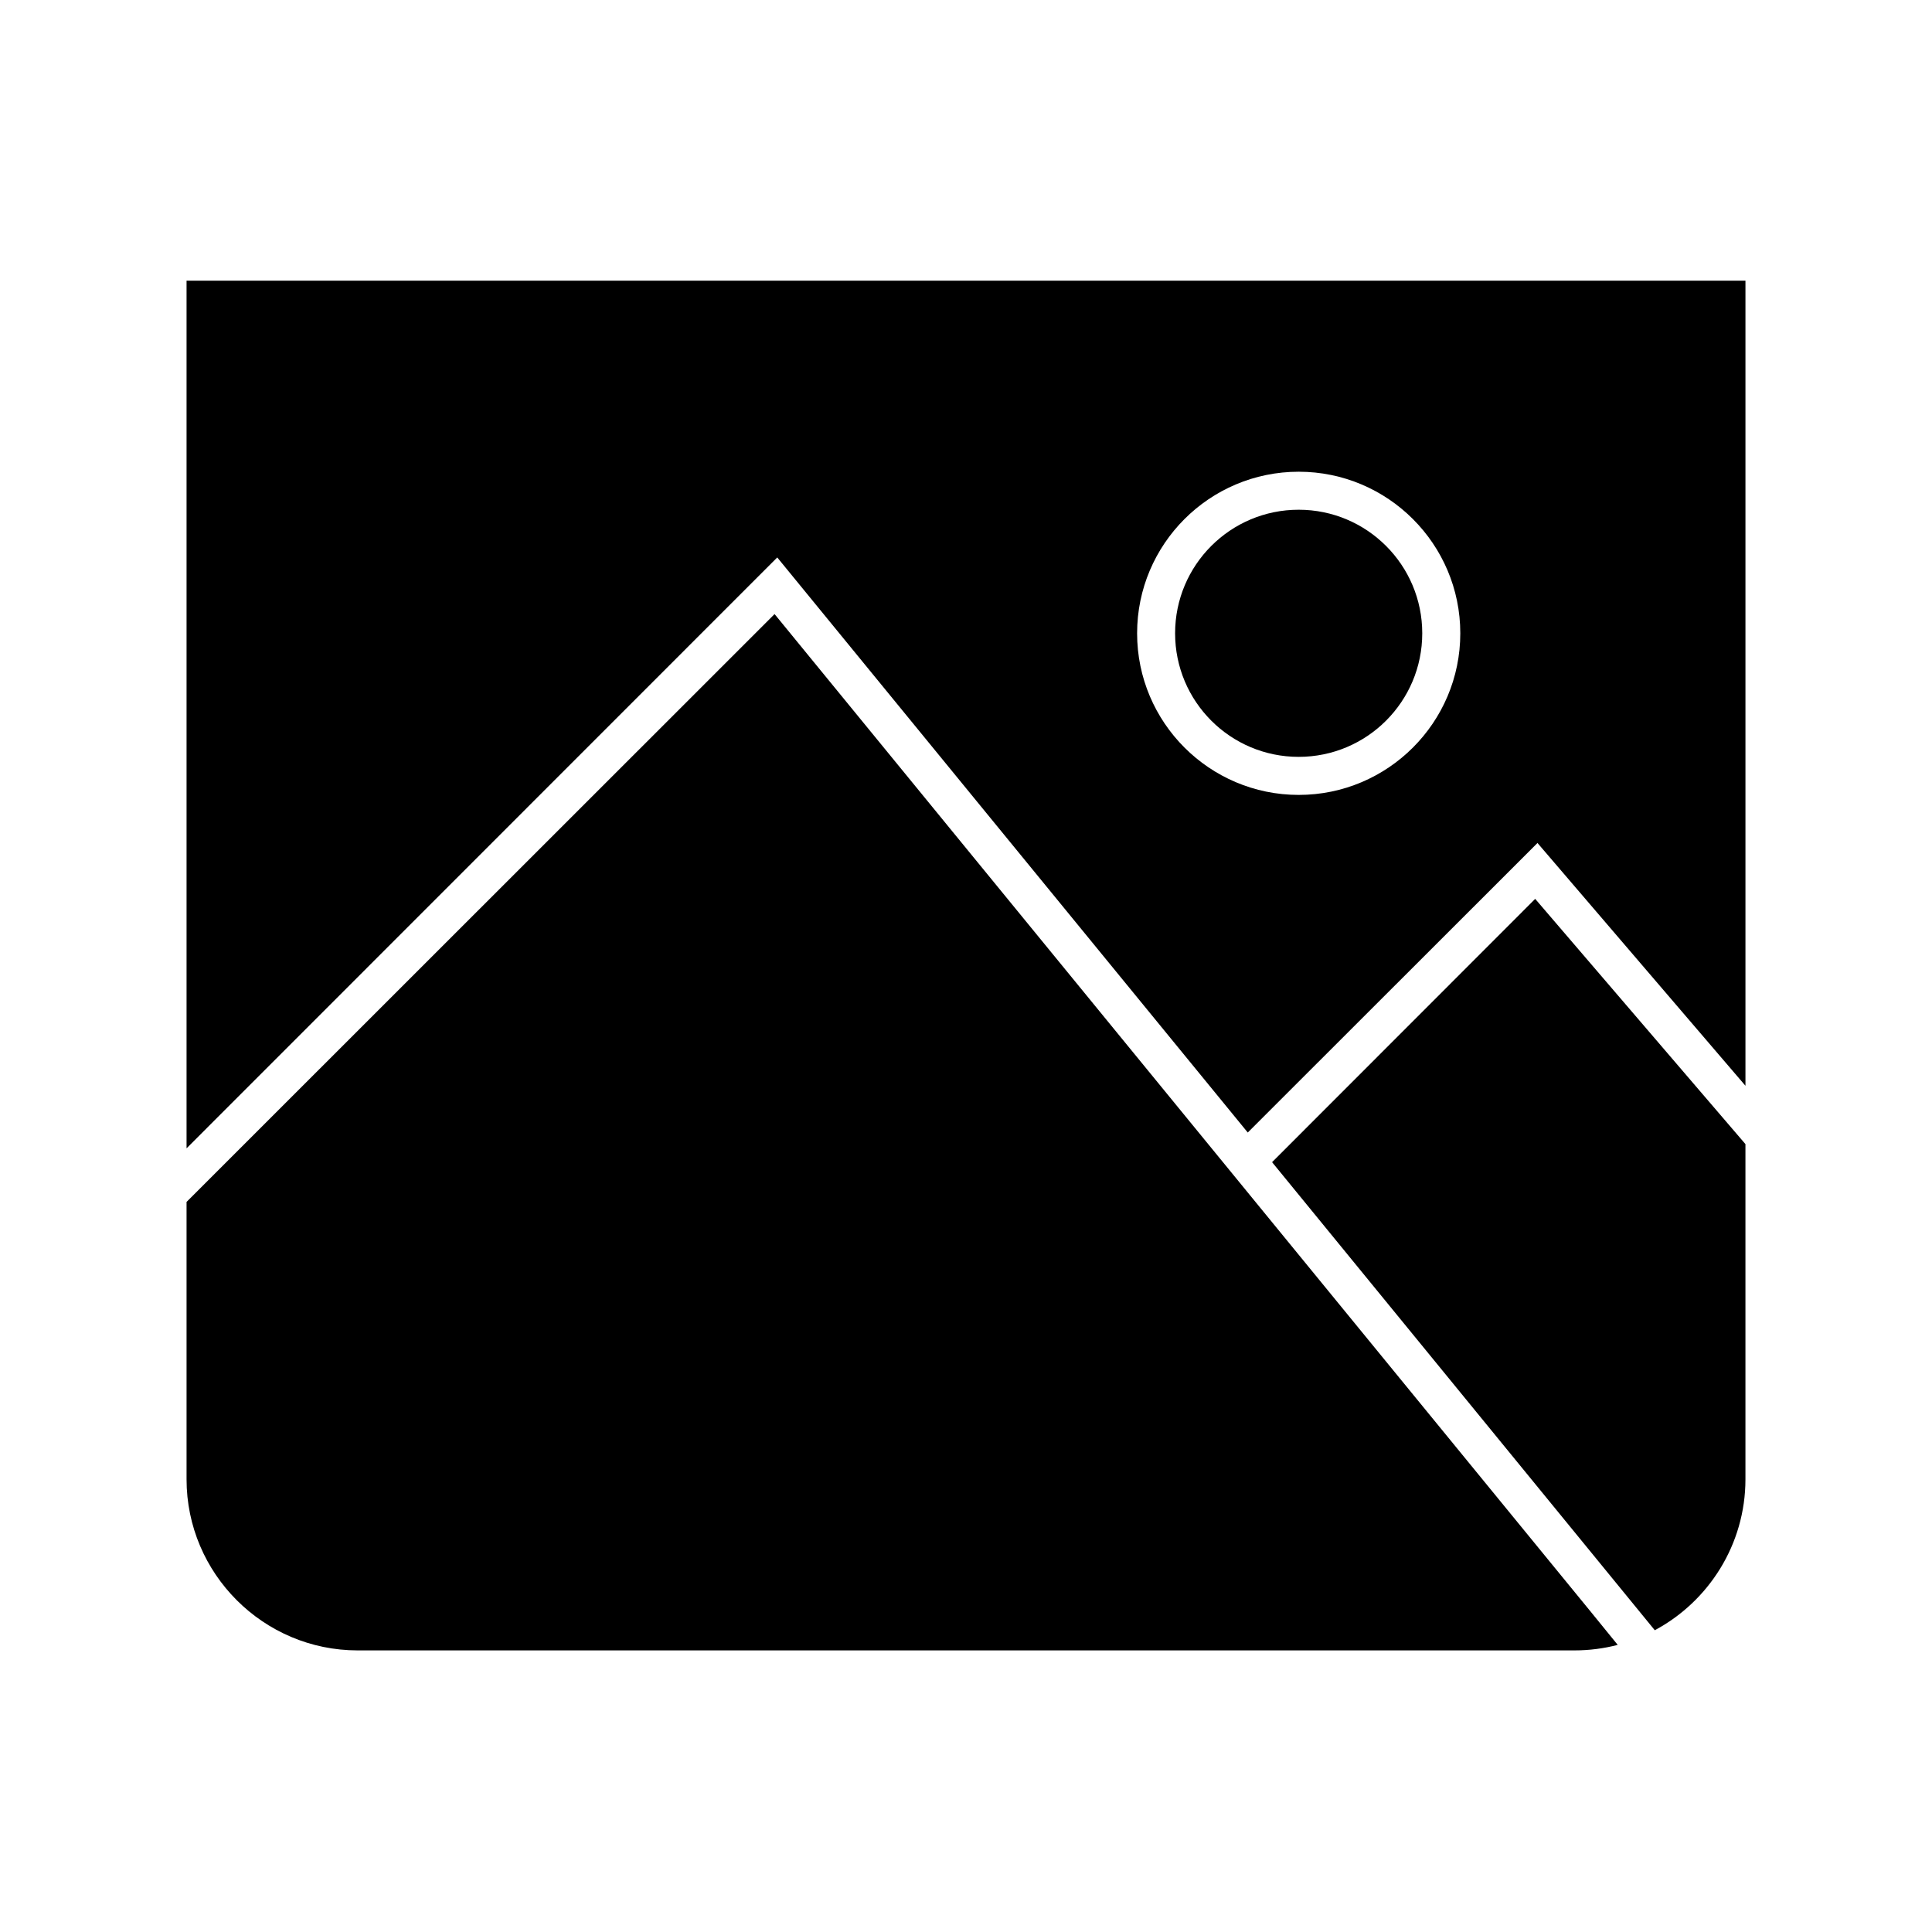 <?xml version="1.0" encoding="UTF-8"?>
<!-- Uploaded to: ICON Repo, www.iconrepo.com, Generator: ICON Repo Mixer Tools -->
<svg fill="#000000" width="800px" height="800px" version="1.1" viewBox="144 144 512 512" xmlns="http://www.w3.org/2000/svg">
 <g>
  <path d="m193.44 218.38v229.94l156.54-156.59 124.69 152.4 76.781-76.73 55.113 64.34v-213.36zm294.73 136.28c-23.629 0-42.824-19.195-42.824-42.824 0-23.629 19.195-42.824 42.824-42.824 23.629 0 42.824 19.195 42.824 42.824 0 23.629-19.195 42.824-42.824 42.824z"/>
  <path d="m550.84 382.21-69.727 69.777 101.42 124.04c14.254-7.609 24.027-22.723 24.027-40.004v-88.82z"/>
  <path d="m349.27 306.74-155.83 155.78v73.508c0 24.988 20.355 45.344 45.344 45.344h322.44c3.981 0 7.809-0.504 11.488-1.461l-7.254-8.918z"/>
  <path d="m520.91 311.83c0 18.086-14.664 32.746-32.75 32.746-18.086 0-32.746-14.66-32.746-32.746 0-18.086 14.66-32.746 32.746-32.746 18.086 0 32.75 14.66 32.75 32.746"/>
 </g>
</svg>